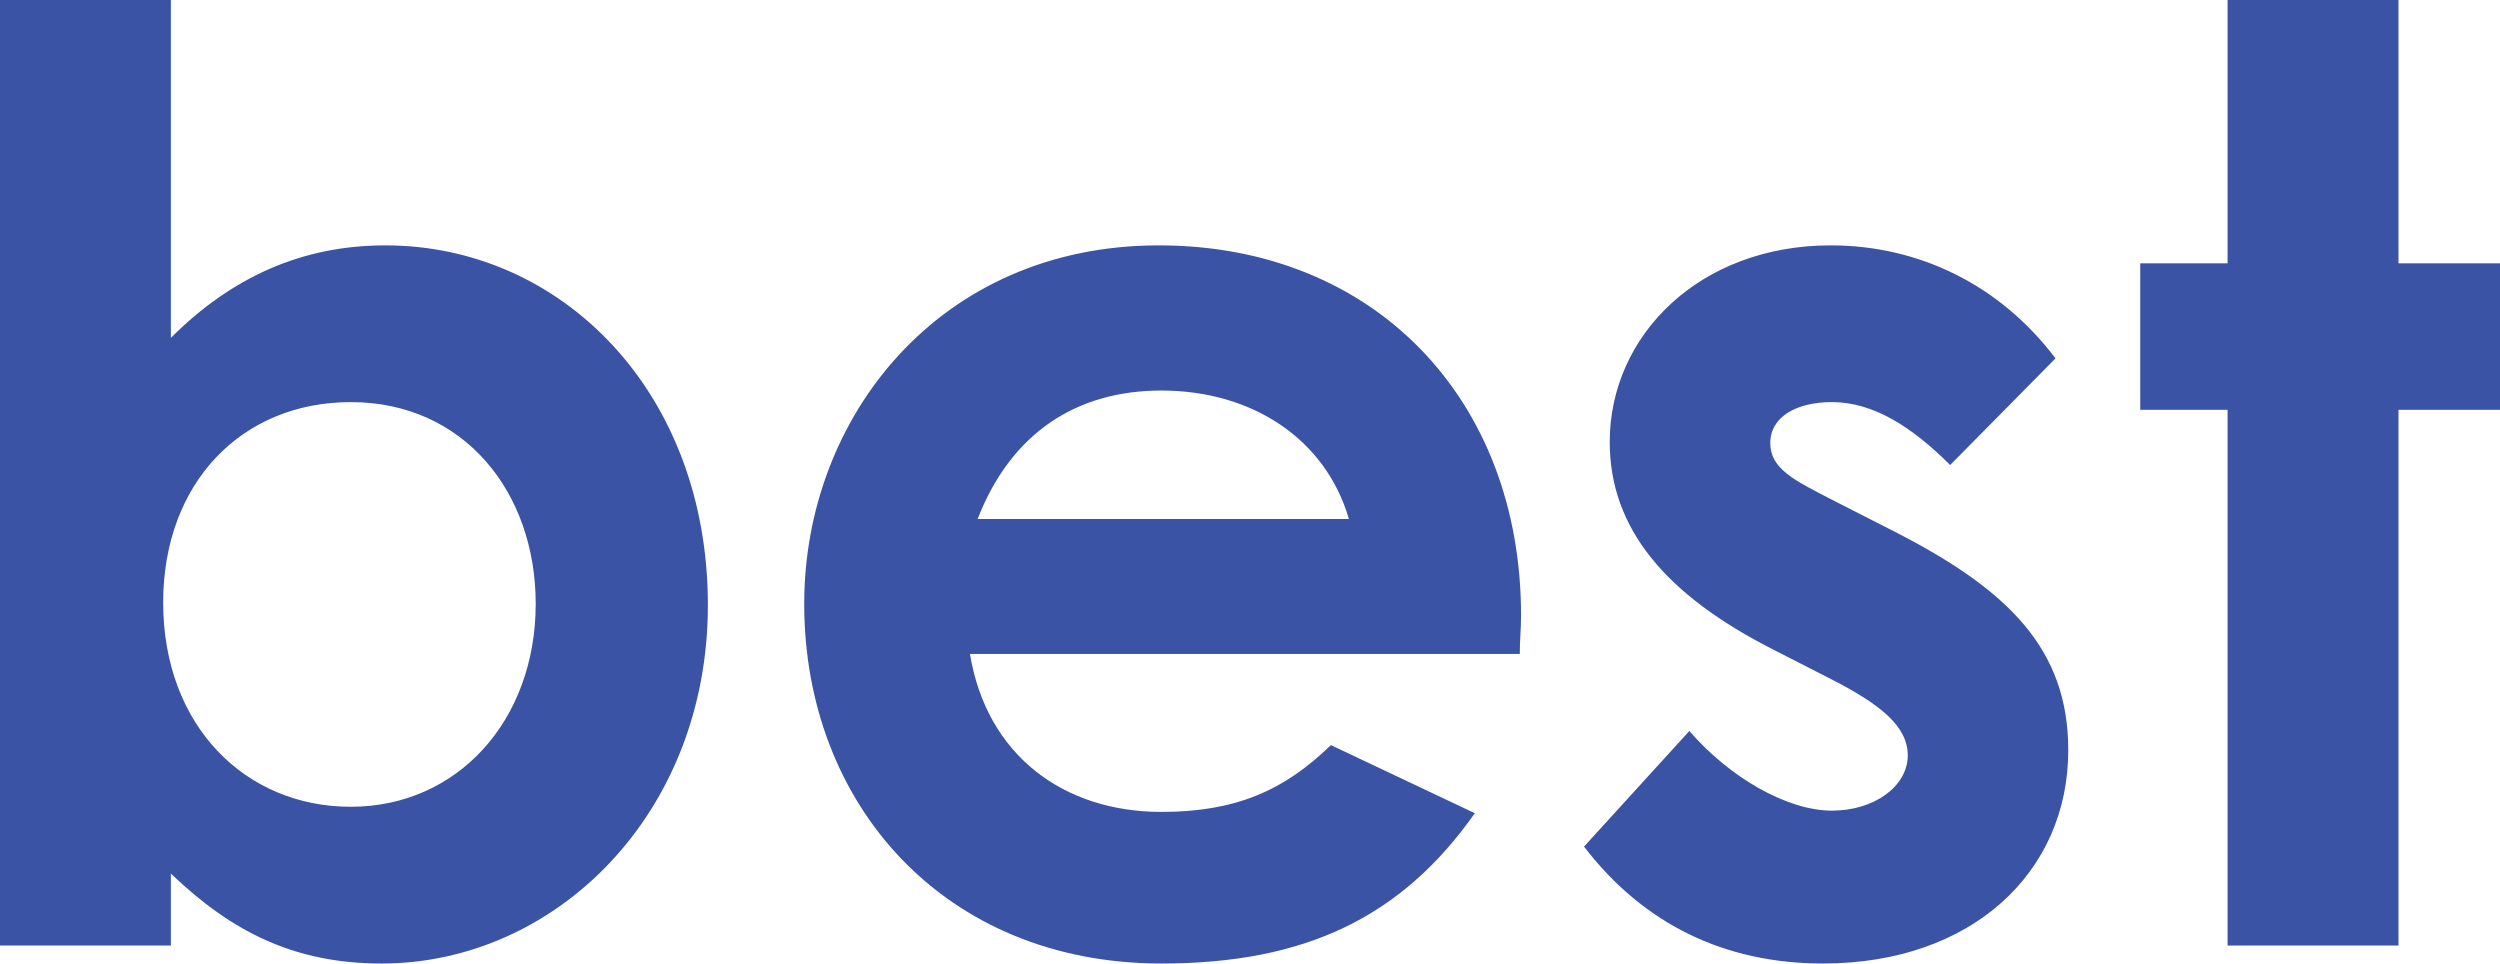 <?xml version="1.0" encoding="utf-8"?>
<!-- Generator: Adobe Illustrator 16.0.3, SVG Export Plug-In . SVG Version: 6.00 Build 0)  -->
<!DOCTYPE svg PUBLIC "-//W3C//DTD SVG 1.1//EN" "http://www.w3.org/Graphics/SVG/1.1/DTD/svg11.dtd">
<svg version="1.1" id="Layer_1" xmlns="http://www.w3.org/2000/svg" xmlns:xlink="http://www.w3.org/1999/xlink" x="0px" y="0px"
	 width="608.34px" height="234.458px" viewBox="0 0 608.34 234.458" enable-background="new 0 0 608.34 234.458"
	 xml:space="preserve">
<path fill="#3A53A4" d="M542.049,64.076H520.8v35.643h21.249v130.356h41.591V99.719h24.7V64.076h-24.7V0h-41.591V64.076
	 M445.781,165.363c11.566,5.948,18.445,11.261,18.445,18.445c0,7.503-8.128,13.451-18.445,13.451
	c-10.943,0-25.007-8.14-34.701-19.388l-25.63,28.14c14.382,18.752,34.076,28.446,58.14,28.446c36.268,0,59.694-22.204,59.694-51.898
	c0-24.7-14.676-39.069-42.179-53.146l-15.324-7.81c-9.07-4.688-15.007-7.503-15.007-13.757c0-6.561,6.561-10,15.007-10
	c10,0,19.388,5.936,28.764,15.312l25.631-25.949c-13.44-17.809-33.134-27.503-54.701-27.503c-31.897,0-53.771,21.885-53.771,47.834
	c0,20.942,13.439,37.197,40.013,50.637L445.781,165.363z M237.896,126.292c8.127-20.943,24.064-31.261,44.701-31.261
	c22.203,0,40.012,11.873,45.643,31.261H237.896z M323.858,181.311c-11.567,11.249-23.44,16.255-41.261,16.255
	c-23.758,0-42.51-13.758-46.573-38.446h133.795c0-3.758,0.306-5.63,0.306-9.388c0-52.51-35.643-90.025-88.152-90.025
	c-53.452,0-86.28,41.885-86.28,87.223c0,48.764,34.077,87.528,86.904,87.528c35.019,0,58.458-11.261,76.28-36.573L323.858,181.311z
	 M85.35,97.847c27.503,0,45.006,21.885,45.006,49.083c0,28.445-19.07,49.388-45.006,49.388c-25.643,0-45.643-19.693-45.643-49.706
	C39.707,117.541,58.776,97.847,85.35,97.847 M41.579,212.572c15.006,14.382,30.319,21.886,51.273,21.886
	c42.204,0,79.401-36.268,79.401-87.223c0-51.897-35.643-87.528-78.471-87.528c-20,0-37.197,7.503-52.204,22.509V0H0v230.076h41.579
	V212.572z"/>
</svg>
